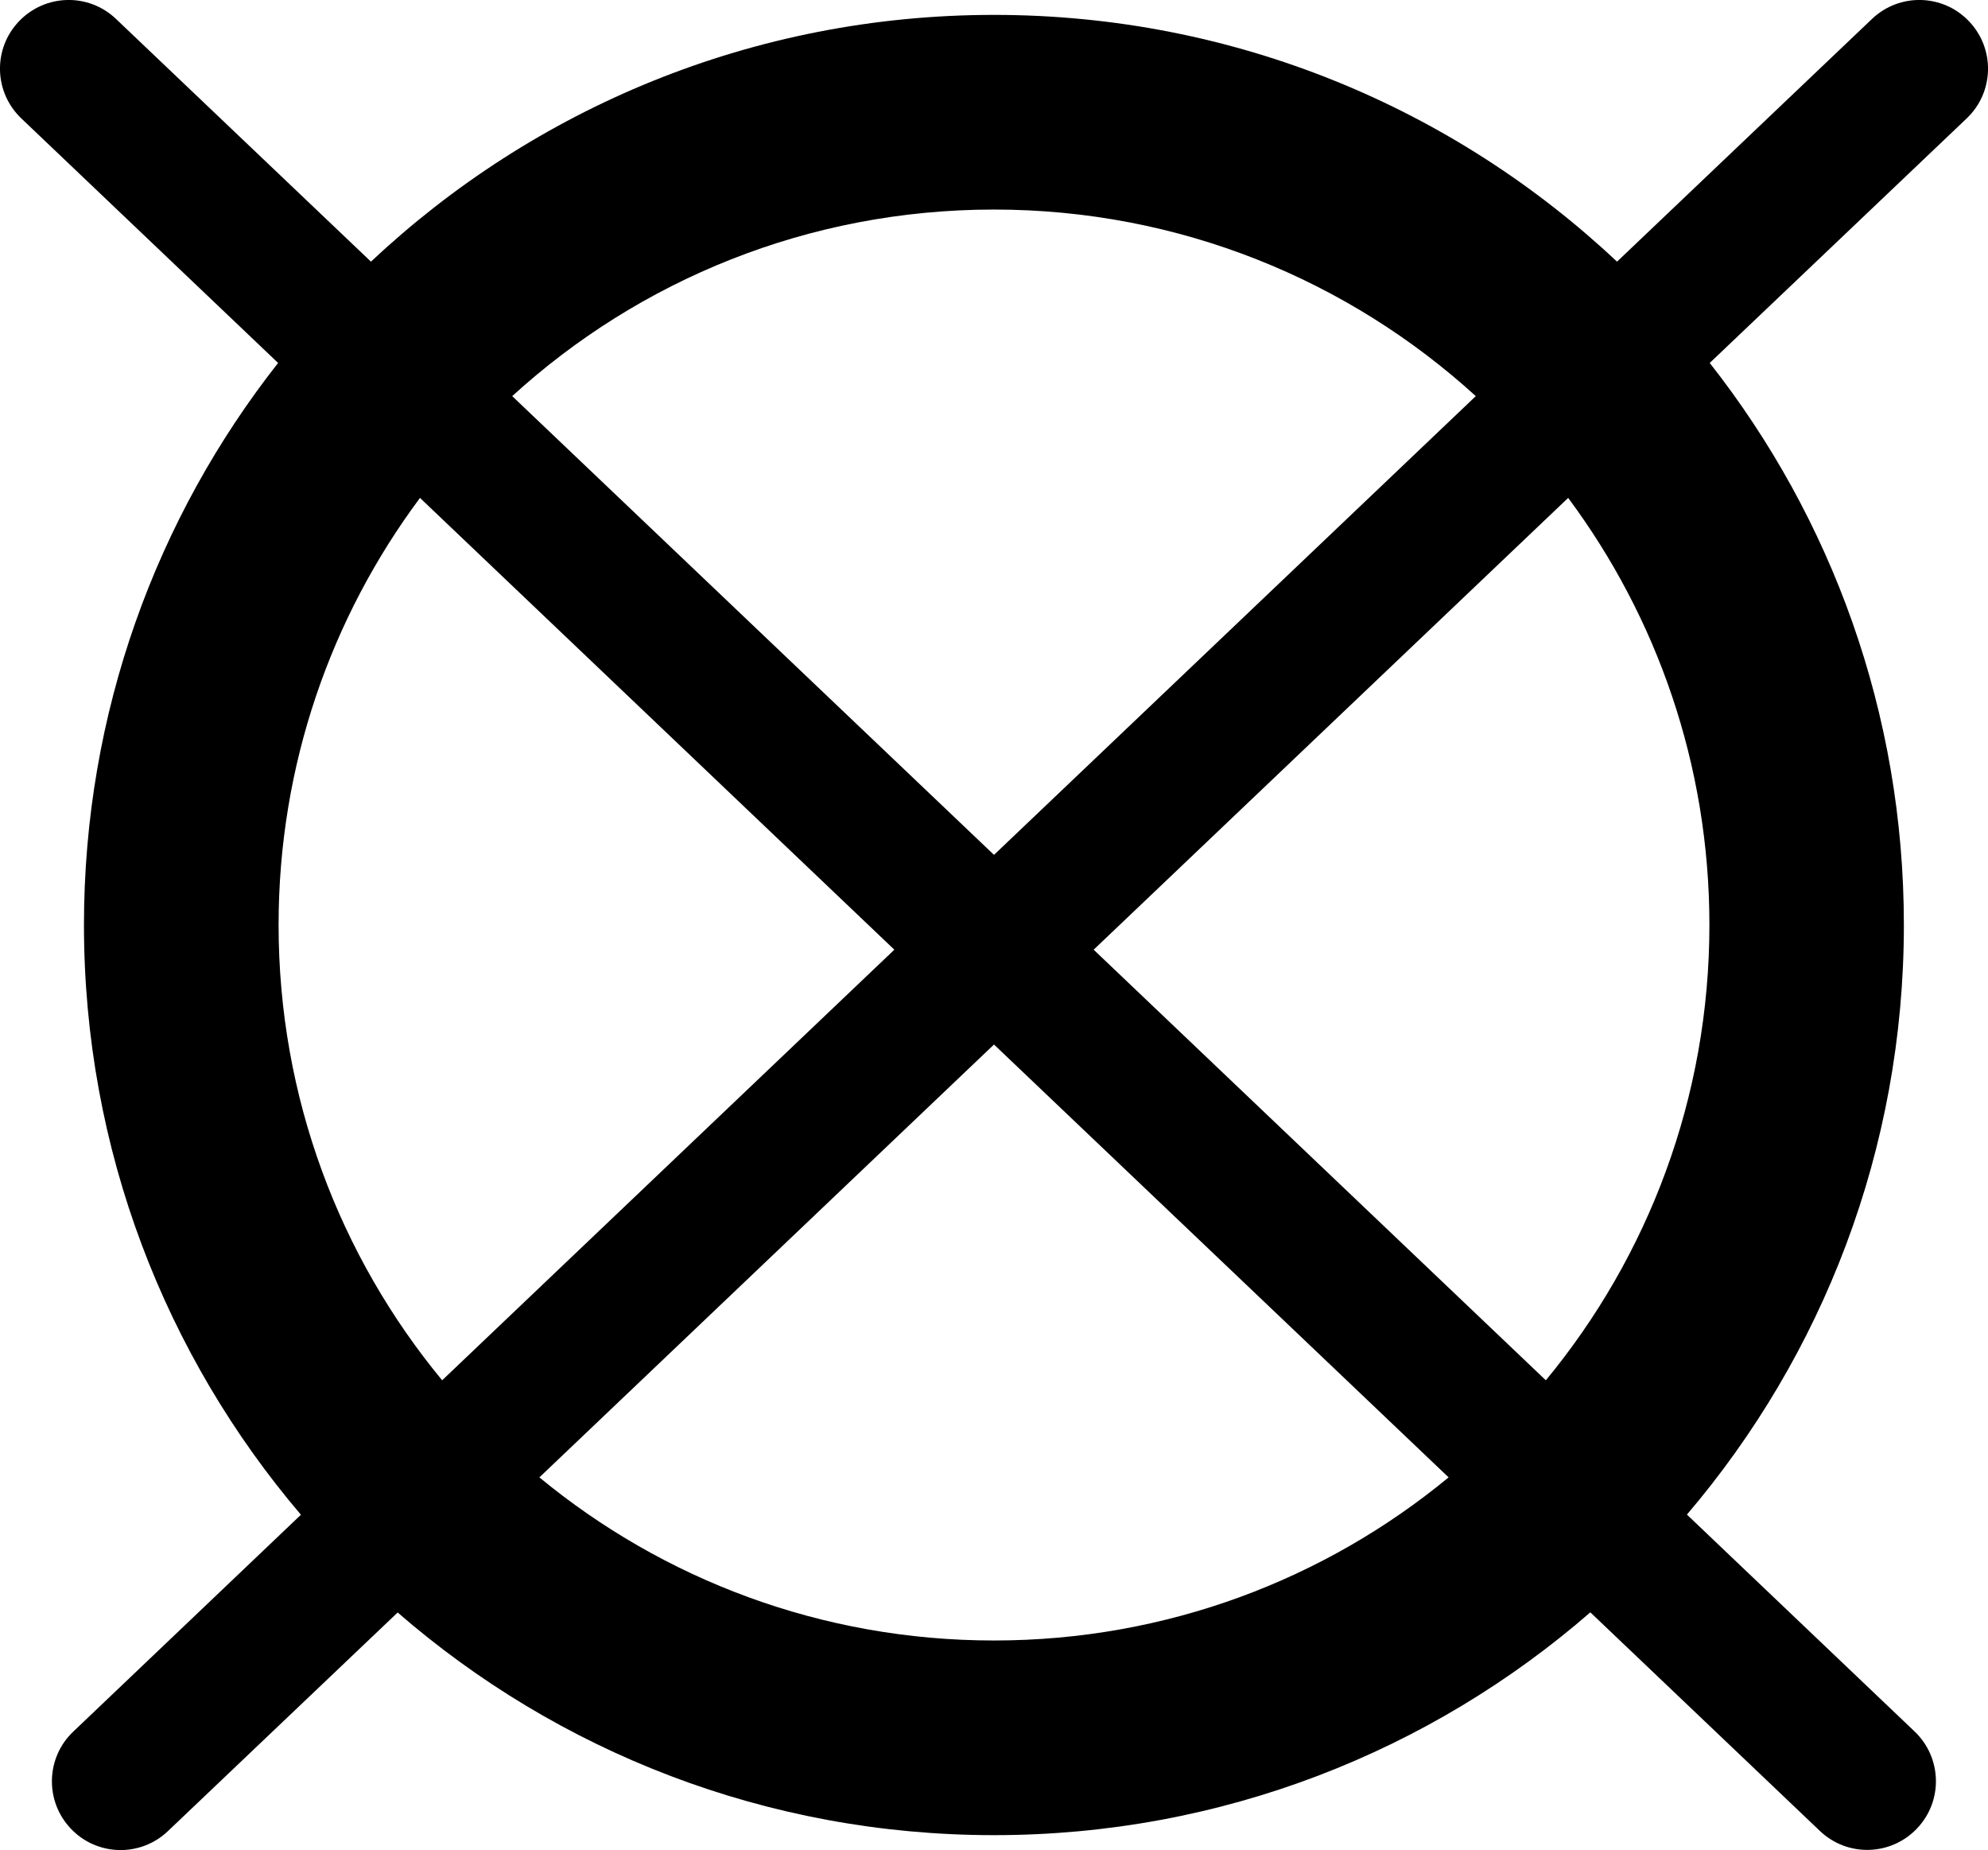 <?xml version="1.0" encoding="utf-8"?><svg version="1.1" id="Layer_1" xmlns="http://www.w3.org/2000/svg" xmlns:xlink="http://www.w3.org/1999/xlink" x="0px" y="0px" viewBox="0 0 122.88 114.33" style="enable-background:new 0 0 122.88 114.33" xml:space="preserve"><g><path d="M61.44,0.92c14.9,0,28.45,5.79,38.51,15.25l15.76-15c1.7-1.62,4.39-1.55,6,0.15c1.62,1.7,1.55,4.39-0.15,6l-15.88,15.11 c7.52,9.56,12,21.62,12,34.73c0,13.9-5.05,26.63-13.41,36.44l14.07,13.4c1.7,1.62,1.77,4.3,0.15,6c-1.62,1.7-4.3,1.77-6,0.15 L98.3,99.64c-9.87,8.58-22.76,13.77-36.86,13.77c-14.1,0-26.99-5.19-36.86-13.76l-14.2,13.51c-1.7,1.62-4.39,1.55-6-0.15 c-1.62-1.7-1.55-4.39,0.15-6l14.07-13.4C10.24,83.79,5.19,71.07,5.19,57.16c0-13.11,4.48-25.17,12-34.73L1.32,7.32 c-1.7-1.62-1.77-4.3-0.15-6c1.62-1.7,4.3-1.77,6-0.15l15.76,15C32.99,6.71,46.54,0.92,61.44,0.92L61.44,0.92z M89.54,91.3 l-28.1-26.75l-28.1,26.75c7.64,6.3,17.43,10.08,28.1,10.08C72.11,101.38,81.9,97.6,89.54,91.3L89.54,91.3z M55.28,58.69 L25.96,30.77c-5.49,7.37-8.74,16.5-8.74,26.39c0,10.69,3.79,20.49,10.11,28.14L55.28,58.69L55.28,58.69z M31.66,24.48l29.78,28.35 l29.78-28.35c-7.86-7.16-18.31-11.53-29.78-11.53C49.97,12.95,39.52,17.31,31.66,24.48L31.66,24.48z M67.6,58.69L95.55,85.3 c6.31-7.64,10.11-17.45,10.11-28.14c0-9.89-3.25-19.02-8.73-26.39L67.6,58.69L67.6,58.69z"/></g></svg>